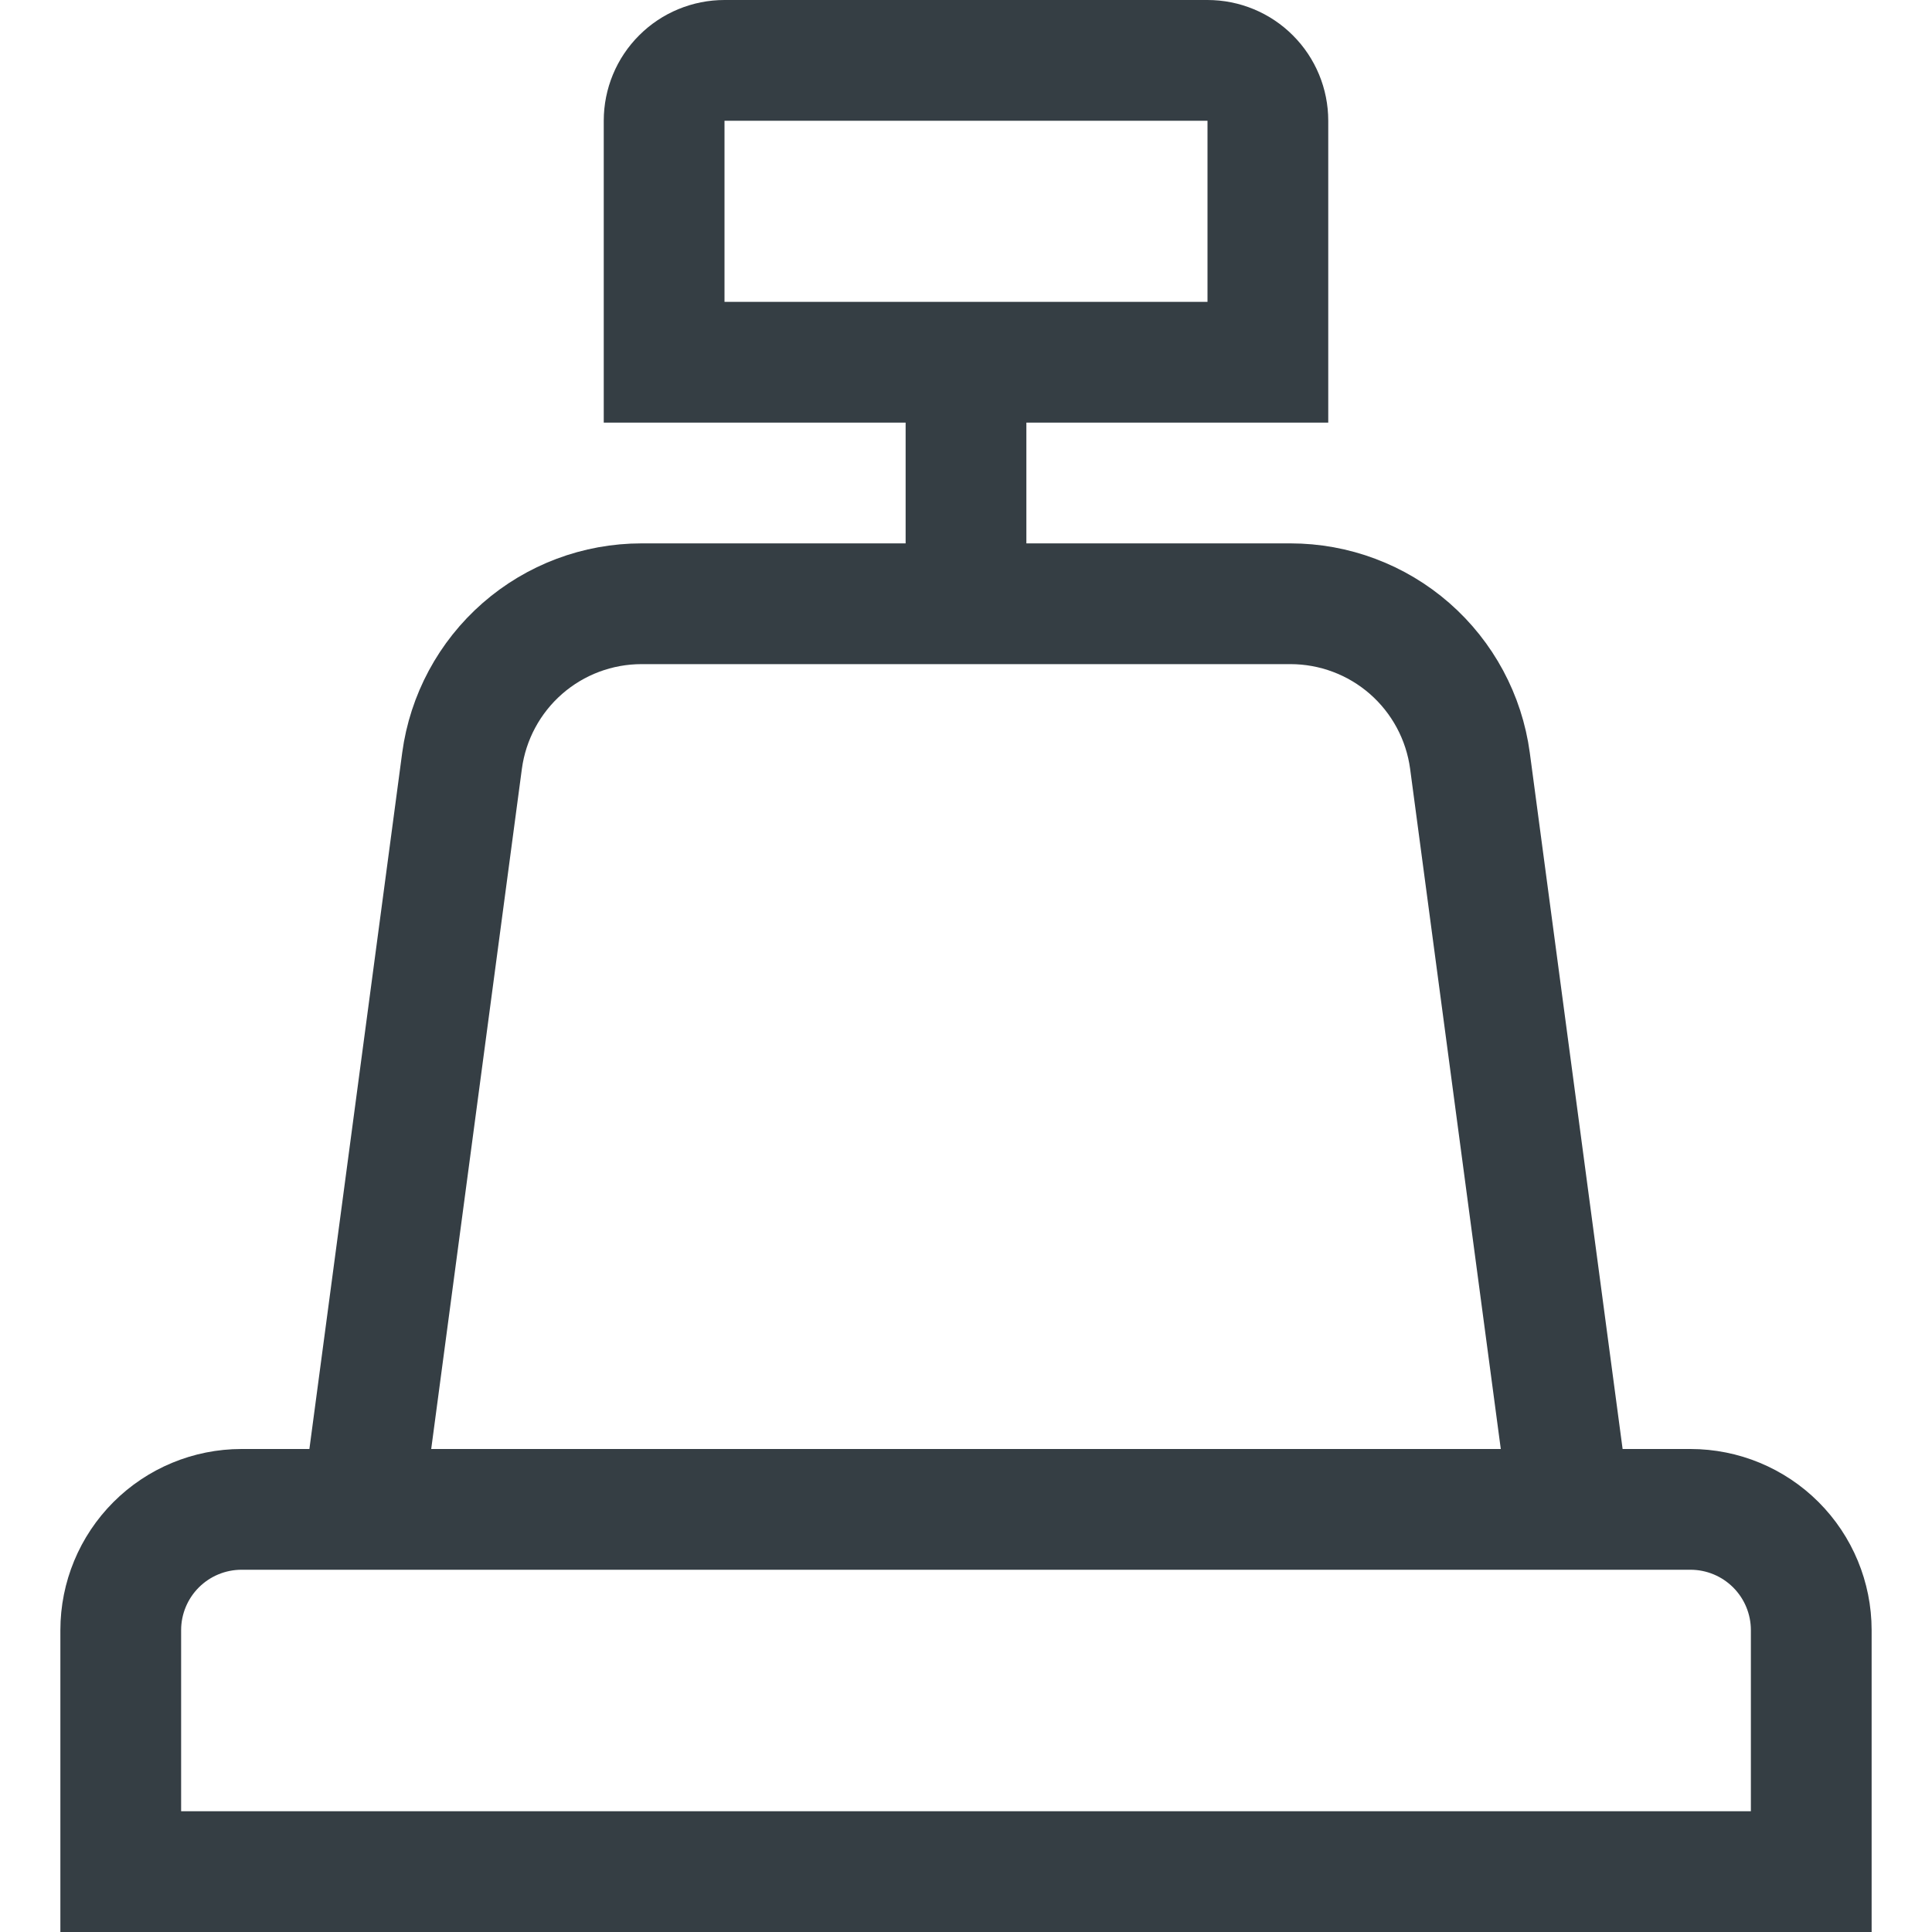 <svg width="32" height="32" viewBox="0 0 32 32" fill="none" xmlns="http://www.w3.org/2000/svg">
<path d="M12 1H20C20.265 1 20.52 1.105 20.707 1.293C20.895 1.48 21 1.735 21 2V6H11V2C11 1.735 11.105 1.48 11.293 1.293C11.48 1.105 11.735 1 12 1Z" stroke="#353E44" stroke-width="2" stroke-miterlimit="10" stroke-linecap="square"/>
<path d="M16 6V10" stroke="#353E44" stroke-width="2" stroke-miterlimit="10"/>
<path d="M28 25H4C3.47 25 2.961 25.211 2.586 25.586C2.211 25.961 2 26.47 2 27V31H30V27C30 26.47 29.789 25.961 29.414 25.586C29.039 25.211 28.53 25 28 25Z" stroke="#353E44" stroke-width="2" stroke-miterlimit="10" stroke-linecap="square"/>
<path d="M6 25L7.653 12.6C7.75 11.88 8.105 11.22 8.652 10.741C9.199 10.263 9.9 10 10.627 10H21.373C22.099 10 22.801 10.263 23.348 10.741C23.895 11.22 24.25 11.88 24.347 12.6L26 25" stroke="#353E44" stroke-width="2" stroke-miterlimit="10"/>
</svg>
